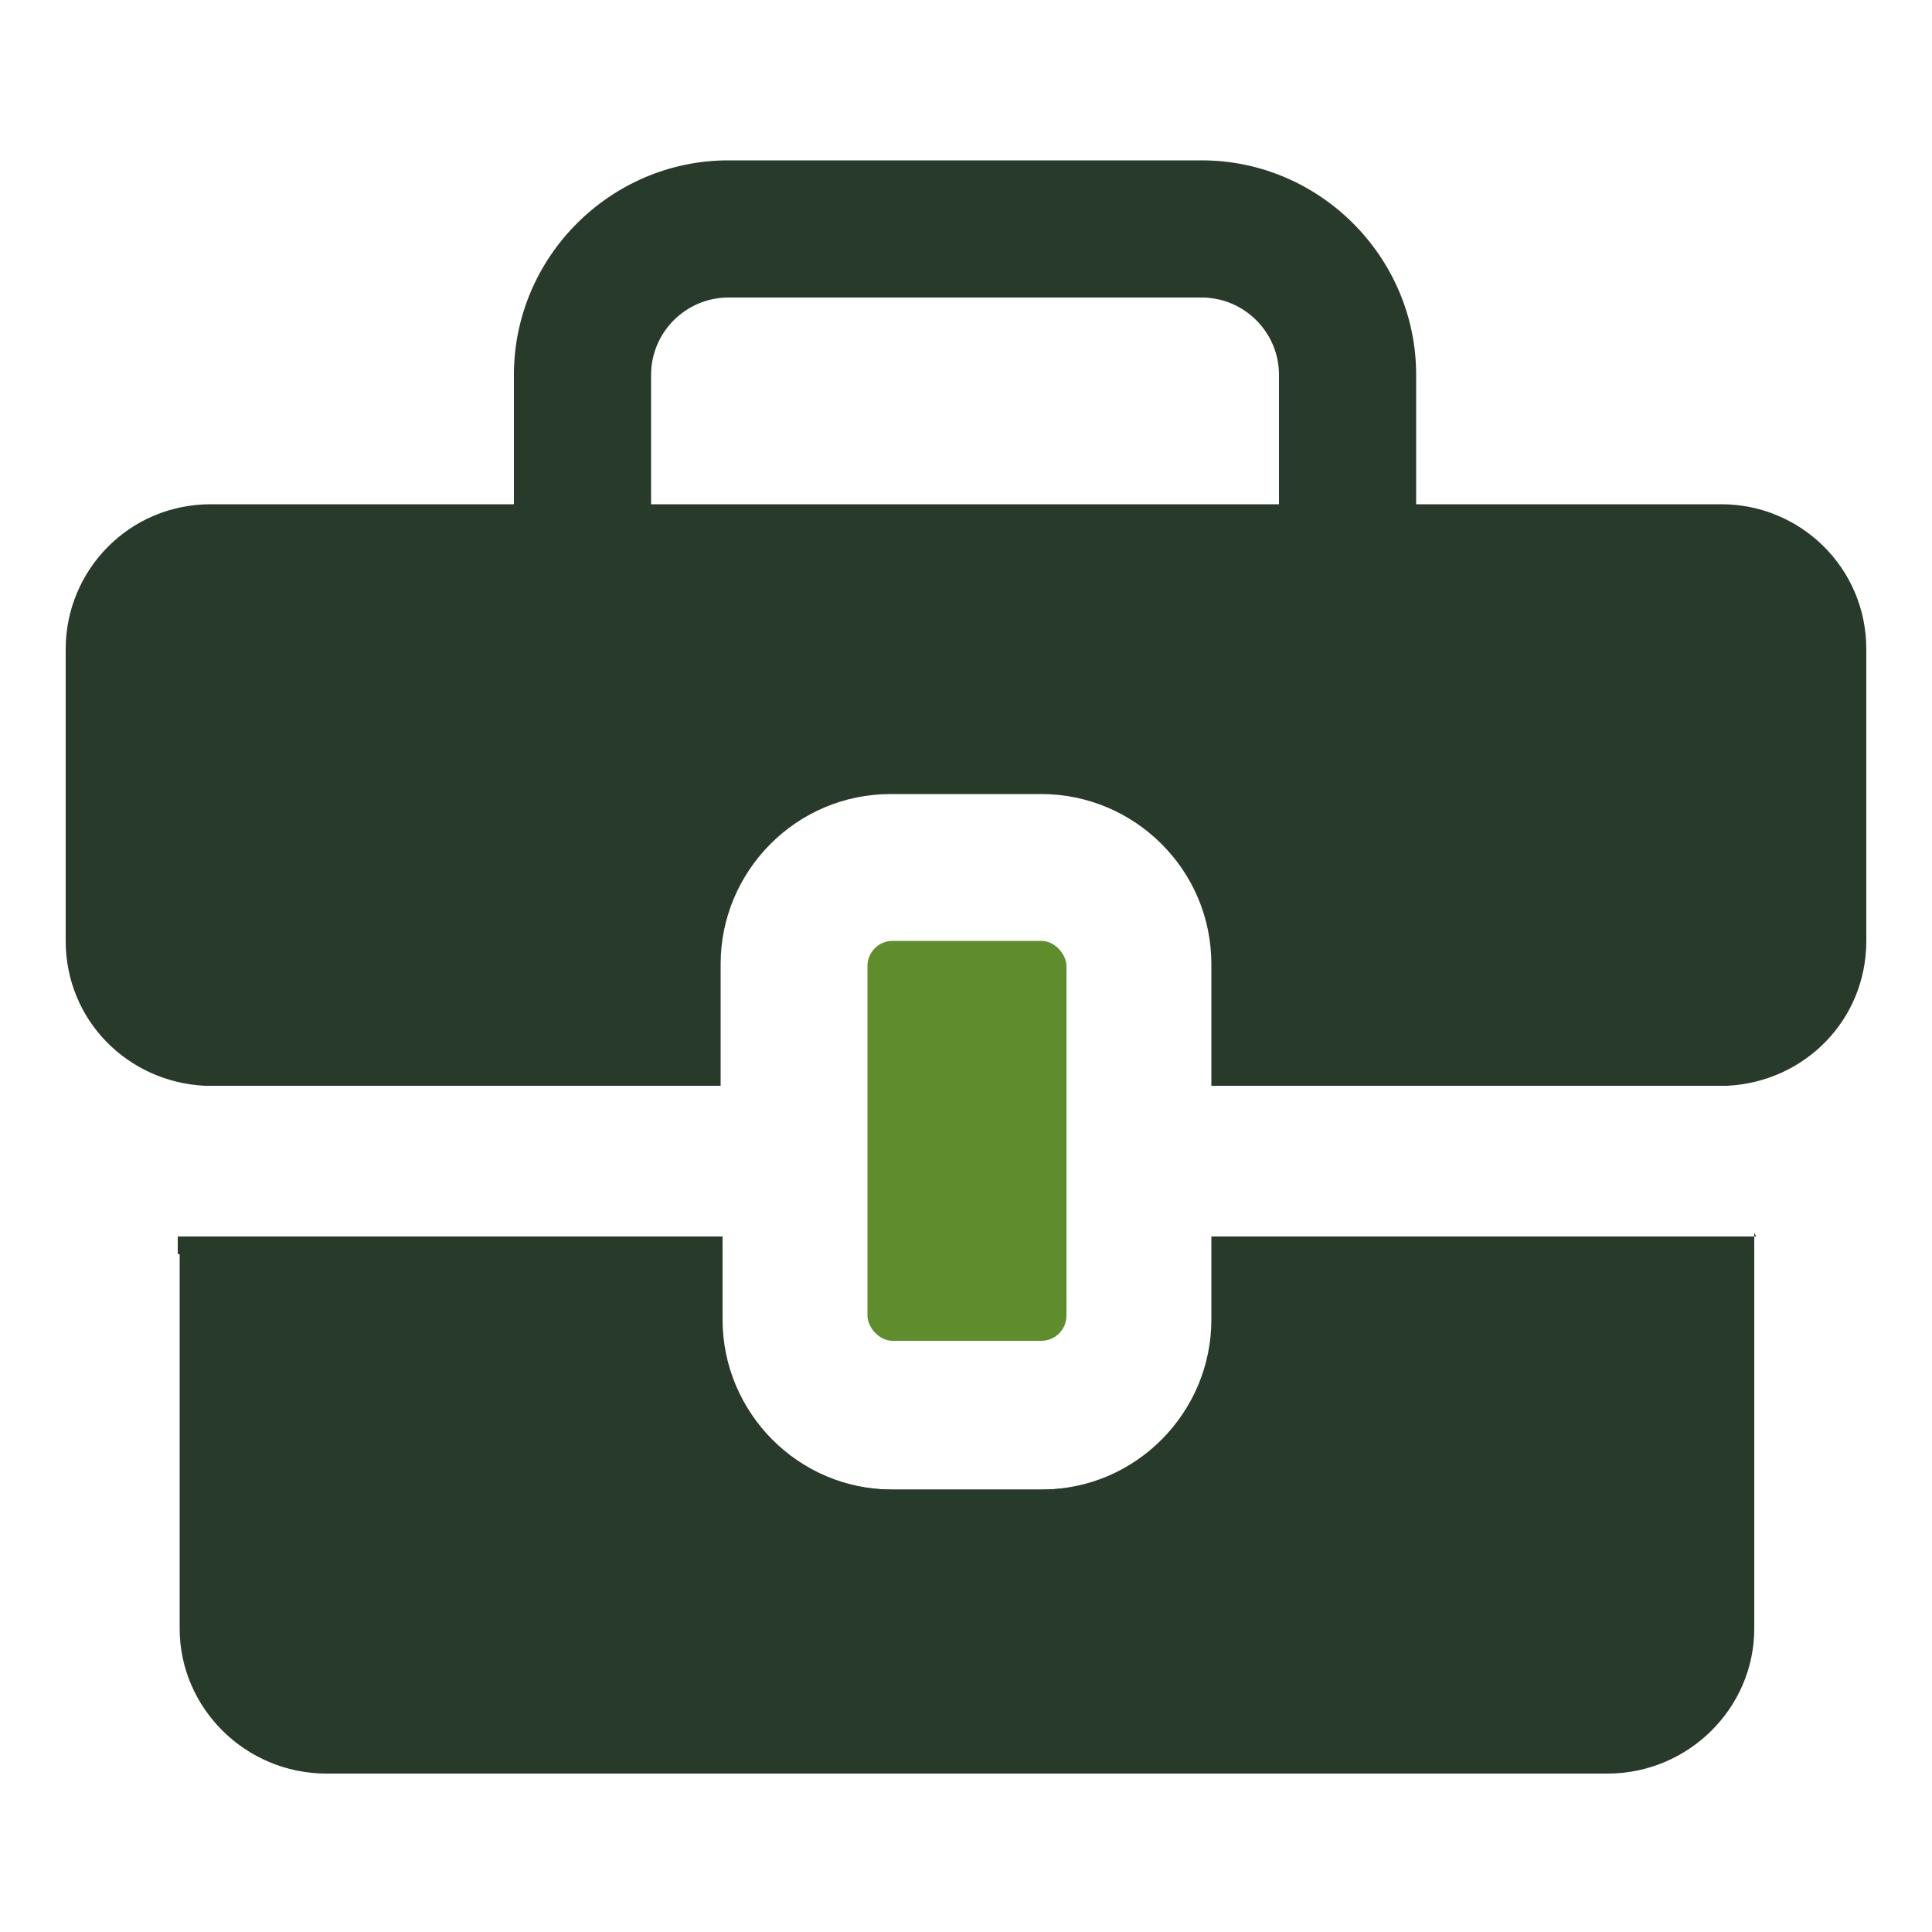 <?xml version="1.0" encoding="UTF-8"?>
<svg id="Layer_1" xmlns="http://www.w3.org/2000/svg" version="1.1" viewBox="0 0 100 100">
  <!-- Generator: Adobe Illustrator 29.2.1, SVG Export Plug-In . SVG Version: 2.1.0 Build 116)  -->
  <defs>
    <style>
      .st0 {
        fill: #283b2a;
      }

      .st1 {
        fill: #5f8d2c;
      }
    </style>
  </defs>
  <g>
    <path class="st0" d="M89,26.1h-15.7v-6.7c0-6.1-5-11.1-11.1-11.1h-24.5c-6.1,0-11.1,5-11.1,11.1v6.7h-15.7c-4.2,0-7.5,3.4-7.5,7.5v15.1c0,4.1,3.2,7.3,7.2,7.5,0,0,.2,0,.3,0h26.4v-6.3c0-4.8,3.9-8.8,8.8-8.8h7.8c4.8,0,8.8,3.9,8.8,8.8v6.3h26.4c.1,0,.2,0,.3,0,4-.2,7.2-3.4,7.2-7.5v-15.1c0-4.2-3.4-7.5-7.5-7.5ZM66.2,26.1h-32.5v-6.7c0-2.2,1.8-4,4-4h24.5c2.2,0,4,1.8,4,4v6.7Z"/>
    <path class="st0" d="M90.8,63.8v1.1c-1.9.5-3.7,1.4-5.1,2.9-2.5,2.5-3.5,5.9-3.1,9.1l-7.3,7.3c-.5,0-.9,0-1.4,0h0c-2.9,0-5.6,1.1-7.7,3.2-1.3,1.3-2.2,2.8-2.7,4.4H16.9c-4.2,0-7.6-3.4-7.6-7.5v-20.3c0,0,.2,0,.3,0h27.8v4.3c0,4.8,3.9,8.8,8.8,8.8h7.8c4.8,0,8.8-3.9,8.8-8.8v-4.3h27.8c.1,0,.2,0,.3,0Z"/>
    <path class="st0" d="M9.2,63.8v1.1c1.9.5,3.7,1.4,5.1,2.9,2.5,2.5,3.5,5.9,3.1,9.1l7.3,7.3c.5,0,.9,0,1.4,0h0c2.9,0,5.6,1.1,7.7,3.2,1.3,1.3,2.2,2.8,2.7,4.4h46.7c4.2,0,7.6-3.4,7.6-7.5v-20.3c0,0-.2,0-.3,0h-27.8s0,4.3,0,4.3c0,4.8-3.9,8.8-8.8,8.8h-7.8c-4.8,0-8.8-3.9-8.8-8.8v-4.3s-27.8,0-27.8,0c-.1,0-.2,0-.3,0Z"/>
  </g>
  <rect class="st1" x="44.9" y="48.7" width="10.3" height="20.7" rx="1.3" ry="1.3"/>
</svg>